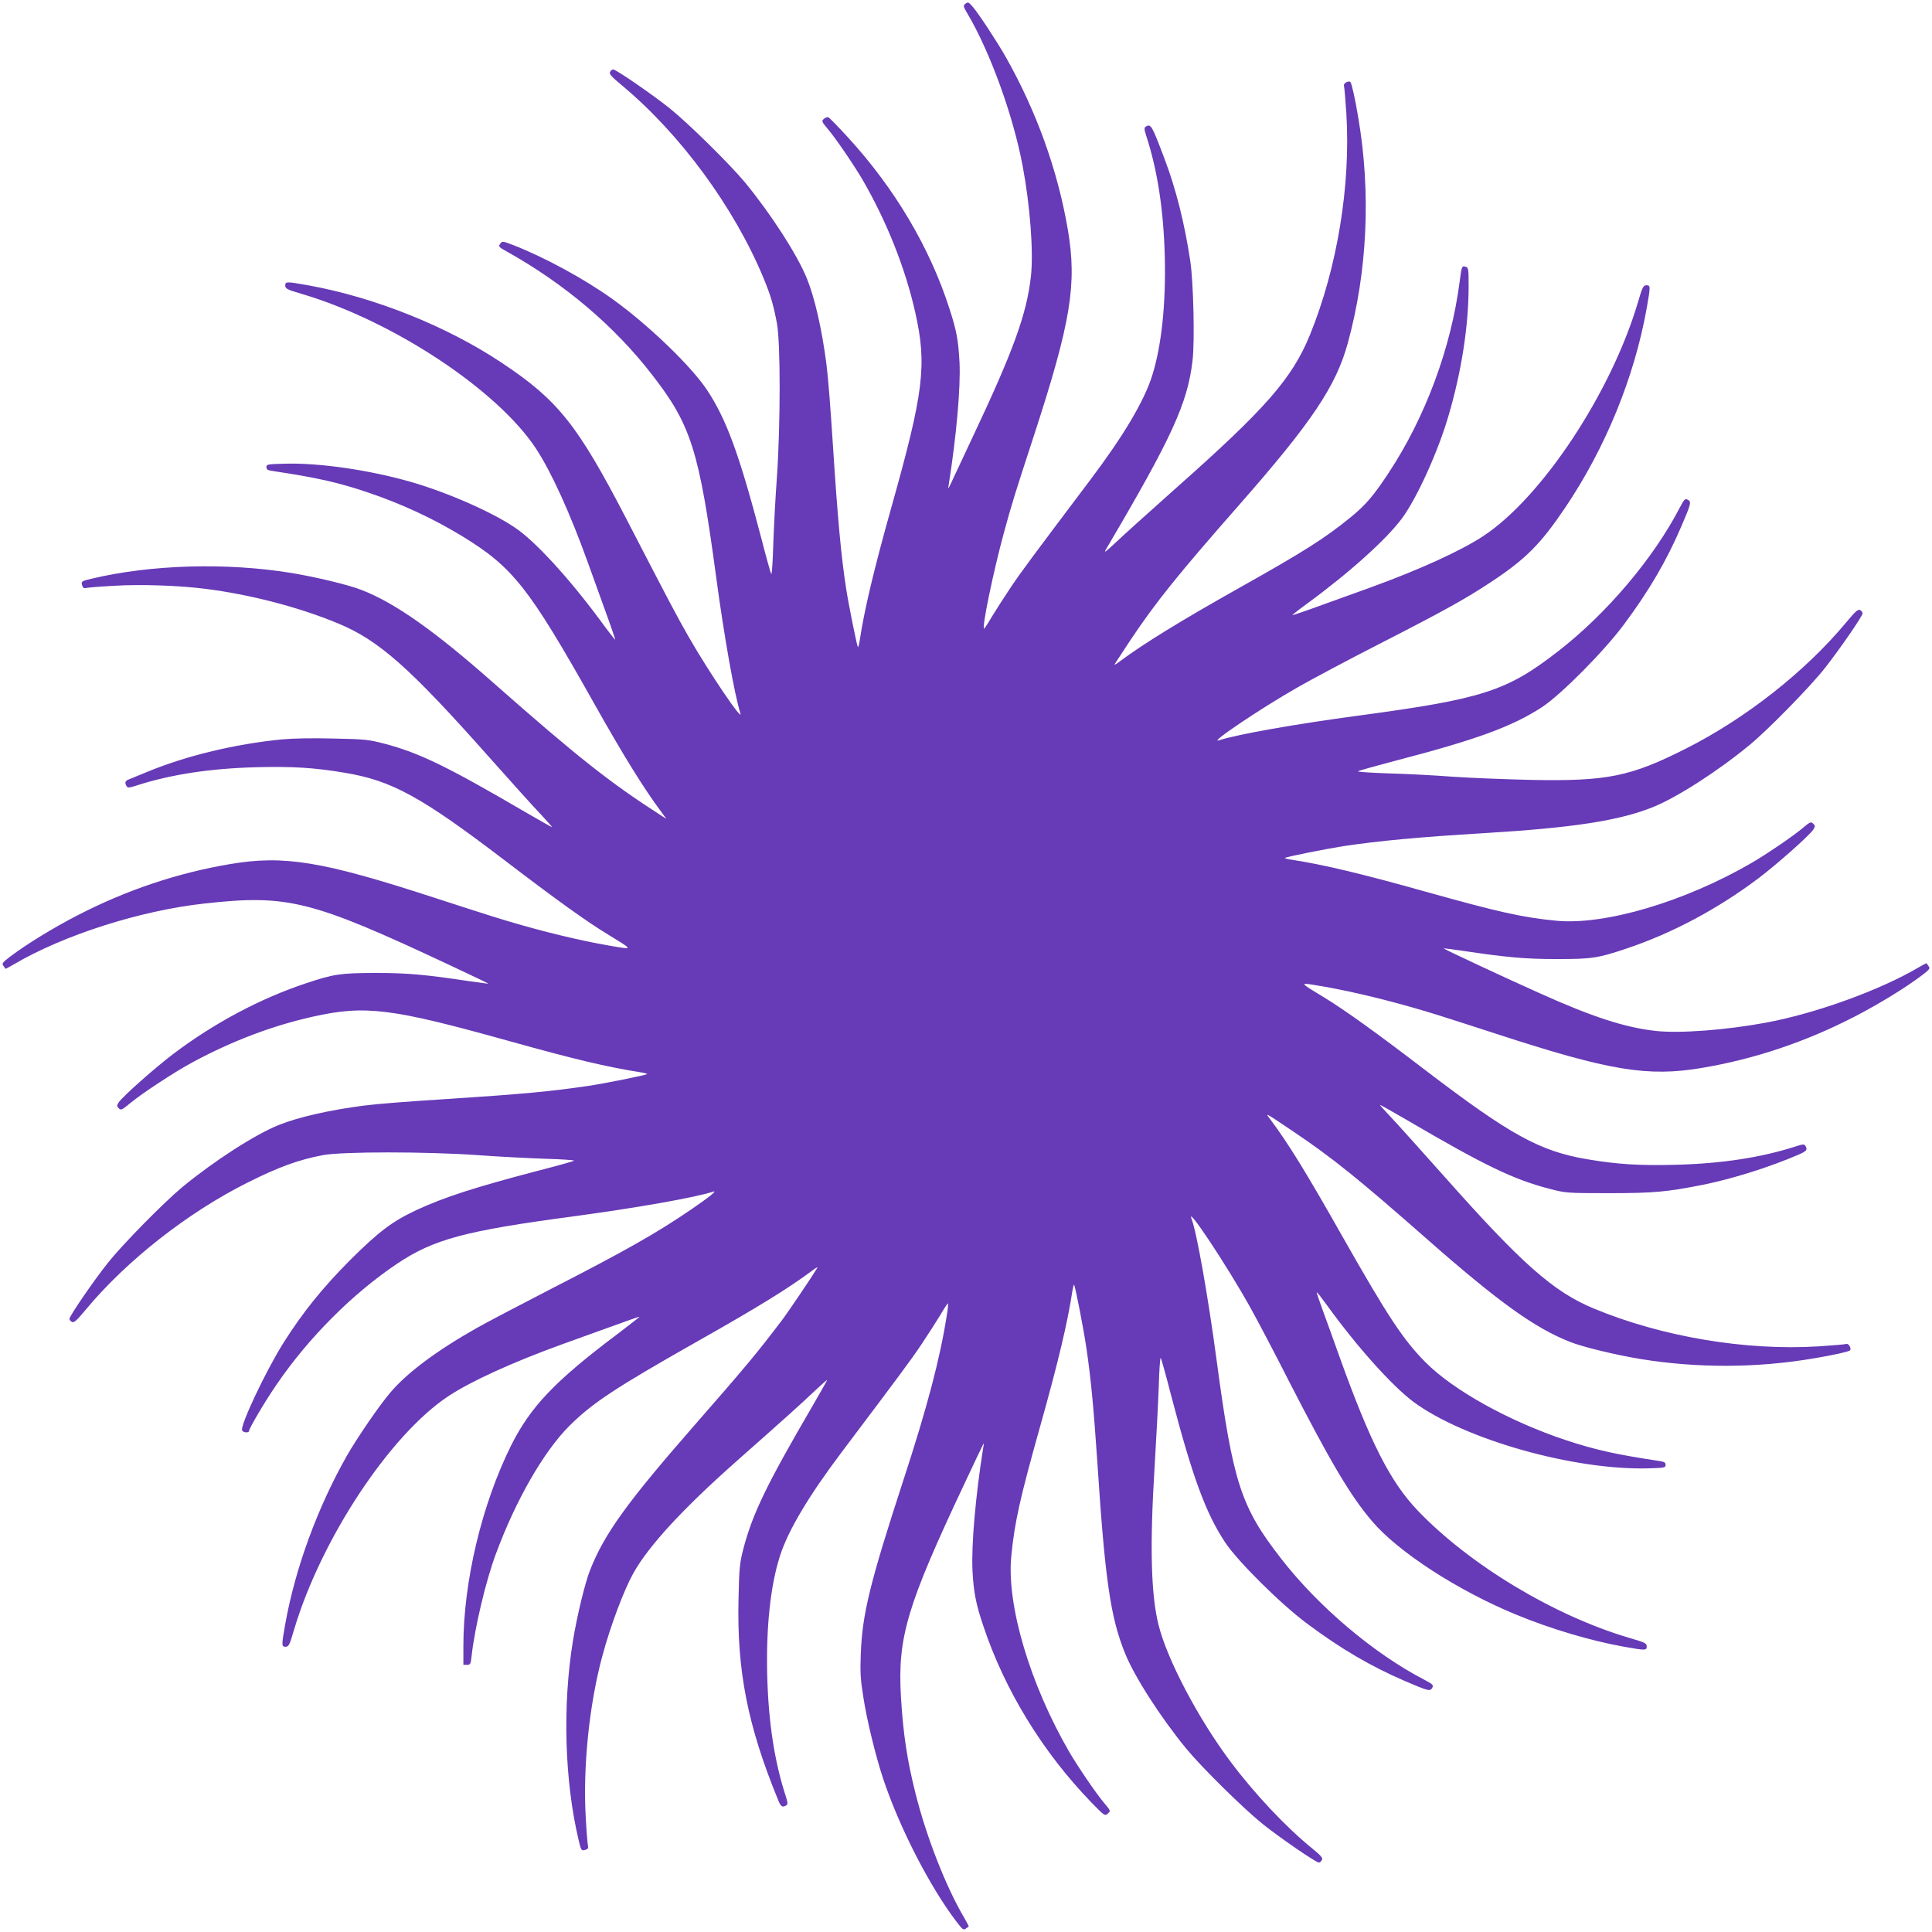 <?xml version="1.0" standalone="no"?>
<!DOCTYPE svg PUBLIC "-//W3C//DTD SVG 20010904//EN"
 "http://www.w3.org/TR/2001/REC-SVG-20010904/DTD/svg10.dtd">
<svg version="1.0" xmlns="http://www.w3.org/2000/svg"
 width="1280pt" height="1280pt" viewBox="0 0 1280 1280"
 preserveAspectRatio="xMidYMid meet">
<g transform="translate(0,1280) scale(0.1,-0.1)"
fill="#673ab7" stroke="none">
<path d="M6397 12776 c-17 -13 -16 -17 13 -67 150 -253 303 -676 365 -1007 50
-265 73 -572 55 -734 -28 -249 -115 -490 -388 -1068 -68 -146 -133 -283 -143
-305 -17 -36 -19 -37 -14 -10 52 329 80 649 72 815 -8 147 -19 208 -67 356
-130 404 -362 796 -674 1136 -63 69 -121 128 -128 131 -7 2 -21 -2 -30 -11
-16 -14 -14 -18 26 -66 53 -62 178 -246 233 -341 159 -275 282 -585 347 -876
78 -347 56 -527 -155 -1278 -119 -423 -183 -692 -214 -899 -4 -24 -9 -42 -11
-40 -6 6 -63 287 -78 388 -33 211 -57 474 -86 925 -19 292 -32 461 -45 565
-29 224 -76 433 -128 562 -63 158 -239 430 -410 638 -104 125 -376 393 -502
494 -118 94 -354 256 -373 256 -6 0 -15 -7 -20 -16 -8 -14 8 -31 80 -91 385
-321 741 -805 936 -1274 47 -114 65 -173 89 -299 25 -130 24 -680 0 -1025 -10
-132 -20 -331 -24 -443 -3 -111 -9 -199 -13 -195 -4 4 -35 116 -69 248 -143
544 -229 780 -358 973 -106 159 -388 430 -623 599 -186 134 -453 279 -659 359
-71 27 -74 28 -87 9 -13 -18 -10 -22 43 -51 382 -213 714 -494 965 -819 257
-331 310 -501 423 -1340 53 -395 122 -781 160 -900 22 -69 -209 273 -342 505
-86 151 -119 214 -412 780 -324 625 -453 788 -826 1036 -364 243 -845 435
-1284 514 -146 26 -151 25 -151 -2 0 -21 13 -27 112 -56 603 -179 1293 -635
1549 -1024 100 -152 225 -425 343 -753 20 -55 69 -192 110 -305 41 -112 73
-206 72 -208 -2 -1 -30 35 -64 80 -207 286 -435 541 -577 646 -141 104 -451
243 -705 317 -276 80 -610 129 -840 123 -117 -3 -125 -4 -125 -23 0 -16 9 -21
45 -26 287 -43 430 -75 623 -140 226 -76 437 -174 632 -293 334 -205 439 -338
871 -1106 190 -338 329 -564 446 -720 l33 -45 -30 19 c-346 222 -558 390
-1115 881 -389 344 -651 529 -871 615 -84 34 -305 87 -469 114 -429 70 -928
56 -1323 -38 -68 -16 -71 -18 -62 -46 4 -14 12 -19 23 -16 9 3 94 10 187 15
174 11 433 2 604 -20 297 -37 623 -122 880 -229 270 -111 477 -295 996 -880
154 -173 313 -350 354 -392 40 -43 71 -78 68 -78 -3 0 -84 46 -179 101 -511
299 -700 391 -928 451 -107 28 -130 31 -341 35 -140 4 -271 1 -345 -6 -308
-31 -622 -106 -879 -211 -55 -23 -112 -46 -127 -52 -29 -10 -34 -23 -19 -47 7
-11 16 -11 57 2 233 76 495 116 804 124 240 6 386 -3 586 -37 311 -52 504
-158 1059 -581 347 -265 544 -406 681 -489 164 -100 163 -100 64 -84 -187 30
-401 79 -635 145 -150 43 -184 54 -570 179 -751 245 -1002 286 -1362 225 -349
-59 -685 -172 -1009 -339 -165 -85 -343 -195 -447 -274 -50 -38 -56 -46 -45
-60 7 -10 13 -18 14 -20 1 -2 25 11 54 28 331 195 838 357 1265 404 550 61
707 22 1611 -402 150 -70 271 -128 270 -129 -1 -1 -60 7 -131 17 -292 44 -410
54 -620 54 -232 -1 -273 -7 -459 -69 -303 -101 -605 -262 -876 -466 -123 -93
-337 -283 -363 -322 -14 -22 -14 -26 0 -40 14 -14 21 -11 74 33 82 68 294 207
418 274 259 139 524 240 792 300 348 78 519 57 1294 -159 444 -124 651 -173
883 -210 24 -4 42 -9 39 -11 -6 -7 -279 -62 -387 -78 -251 -37 -432 -54 -920
-86 -296 -19 -466 -32 -570 -45 -224 -29 -433 -76 -562 -128 -158 -63 -430
-239 -638 -410 -125 -104 -393 -376 -494 -502 -94 -118 -256 -354 -256 -373 0
-6 7 -15 16 -20 14 -8 32 9 93 82 268 323 674 642 1069 840 207 104 342 153
502 183 130 24 682 24 1025 0 132 -10 331 -20 443 -24 111 -3 199 -9 195 -13
-4 -4 -116 -35 -248 -69 -412 -108 -612 -173 -794 -257 -162 -76 -250 -142
-442 -333 -182 -183 -312 -344 -440 -546 -117 -186 -288 -547 -275 -581 6 -16
46 -19 46 -4 0 16 108 199 181 305 212 311 503 603 799 802 242 162 448 218
1160 313 430 58 811 125 935 165 31 10 -25 -35 -140 -114 -235 -161 -440 -277
-947 -537 -198 -102 -413 -215 -477 -251 -269 -152 -463 -297 -575 -429 -72
-84 -220 -300 -288 -419 -194 -342 -342 -745 -408 -1114 -26 -146 -25 -151 3
-151 20 0 26 13 55 112 179 602 636 1293 1024 1549 152 100 425 224 753 343
55 20 192 69 305 110 112 41 206 74 207 72 1 -1 -65 -53 -147 -115 -413 -310
-575 -481 -703 -736 -195 -392 -317 -903 -317 -1331 l0 -124 24 0 c22 0 25 5
31 63 21 186 94 495 161 674 132 356 317 678 488 848 150 149 304 251 841 555
414 234 606 353 765 471 24 19 40 27 35 19 -31 -52 -195 -295 -233 -345 -166
-219 -240 -308 -589 -707 -438 -501 -590 -712 -683 -949 -34 -84 -87 -305
-114 -469 -70 -429 -56 -928 38 -1323 16 -68 18 -71 46 -62 14 4 19 12 16 23
-3 9 -10 93 -15 186 -20 335 22 751 110 1076 54 200 142 434 205 547 101 181
327 426 679 738 320 283 437 388 522 469 46 43 83 76 83 73 0 -3 -46 -84 -101
-179 -299 -512 -394 -709 -454 -939 -24 -93 -28 -127 -32 -330 -12 -478 61
-845 263 -1336 17 -43 28 -50 53 -34 11 7 11 16 -2 57 -76 232 -116 493 -124
804 -8 316 21 593 84 790 54 170 190 398 410 690 375 498 457 607 529 715 44
66 100 153 124 193 23 40 46 74 49 77 4 2 2 -33 -6 -78 -46 -292 -130 -611
-289 -1097 -221 -678 -271 -884 -281 -1145 -5 -126 -2 -173 17 -290 23 -151
80 -383 129 -533 107 -324 310 -721 489 -955 38 -50 46 -56 60 -45 10 7 18 13
20 14 2 1 -11 25 -28 55 -122 206 -251 535 -324 825 -56 223 -82 393 -97 641
-23 396 39 604 423 1418 143 303 129 276 123 240 -52 -326 -80 -649 -72 -820
7 -142 23 -224 72 -368 142 -426 394 -837 718 -1171 85 -87 87 -89 107 -71 19
17 19 18 -24 69 -53 62 -178 246 -233 341 -260 449 -415 973 -383 1295 22 225
57 382 191 859 119 423 183 692 214 899 4 24 9 42 11 40 8 -9 64 -296 83 -428
30 -207 47 -392 71 -745 51 -781 87 -1029 183 -1267 63 -157 237 -427 407
-634 104 -126 376 -394 505 -498 116 -93 354 -256 373 -256 6 0 15 8 20 17 8
13 -5 28 -67 79 -166 134 -379 359 -538 572 -212 282 -420 676 -477 905 -51
202 -59 527 -26 1057 11 179 23 414 27 523 3 109 9 194 13 190 4 -4 35 -116
69 -248 142 -542 229 -779 358 -974 83 -125 368 -408 543 -538 225 -168 424
-284 652 -382 151 -65 164 -68 177 -43 10 18 4 23 -52 53 -336 174 -704 486
-951 805 -265 341 -317 501 -426 1315 -56 418 -131 843 -165 932 -42 107 233
-306 390 -588 43 -77 161 -301 261 -498 271 -527 400 -746 544 -915 173 -204
568 -460 954 -619 230 -95 493 -173 715 -213 146 -26 151 -25 151 3 0 20 -13
26 -117 56 -497 147 -1056 483 -1401 844 -181 190 -313 449 -517 1017 -36 102
-86 239 -110 305 -24 65 -43 121 -41 123 2 2 31 -35 65 -82 202 -280 434 -538
576 -644 337 -249 1066 -455 1560 -440 102 3 110 4 110 23 0 16 -9 21 -45 26
-285 43 -420 73 -617 138 -375 125 -743 329 -928 515 -149 150 -251 305 -555
841 -235 415 -351 604 -471 765 -39 52 -48 56 156 -81 255 -172 424 -308 880
-709 473 -416 714 -589 946 -680 84 -34 305 -87 469 -114 376 -61 772 -60
1150 5 127 21 228 44 236 52 13 12 -8 48 -24 43 -9 -3 -92 -10 -184 -16 -483
-30 -1039 64 -1487 250 -269 111 -479 297 -996 880 -154 173 -313 350 -354
393 -40 42 -71 77 -68 77 3 0 84 -46 179 -101 519 -304 707 -394 947 -456 104
-27 112 -28 391 -28 296 0 382 8 620 55 199 40 443 117 638 201 52 23 59 32
43 58 -7 11 -16 11 -57 -2 -233 -76 -495 -116 -804 -124 -241 -6 -386 3 -586
37 -312 53 -507 160 -1067 587 -332 254 -534 399 -673 484 -164 99 -163 99
-64 83 187 -30 401 -79 635 -145 150 -43 184 -54 570 -179 751 -245 1002 -286
1362 -225 349 59 685 172 1009 339 165 85 343 195 447 274 50 38 56 46 45 60
-7 10 -13 18 -14 20 -1 2 -25 -11 -54 -28 -255 -150 -676 -303 -1008 -365
-263 -49 -573 -73 -734 -55 -203 23 -417 92 -768 250 -226 101 -639 294 -636
297 1 1 60 -7 131 -17 288 -43 410 -54 620 -54 232 0 272 6 459 69 303 101
605 262 876 466 123 93 337 283 363 322 14 22 14 26 0 40 -15 14 -21 12 -67
-27 -62 -53 -246 -178 -343 -234 -445 -258 -972 -413 -1293 -382 -225 22 -377
56 -860 191 -426 120 -692 183 -898 214 -24 4 -42 9 -39 11 6 7 278 61 387 78
235 35 496 60 930 86 597 36 898 83 1122 173 157 63 428 237 638 410 123 101
401 385 499 509 99 126 251 346 251 364 0 7 -7 17 -16 22 -14 8 -32 -9 -93
-82 -269 -324 -664 -635 -1060 -835 -370 -187 -523 -218 -1031 -208 -168 4
-399 13 -515 21 -115 9 -306 19 -423 22 -117 4 -209 10 -205 14 4 4 116 35
248 70 539 140 778 228 974 357 125 83 408 368 538 543 168 225 284 424 382
652 65 151 68 164 43 177 -18 10 -23 4 -53 -52 -174 -336 -486 -704 -805 -951
-341 -265 -499 -316 -1315 -426 -426 -57 -811 -125 -934 -165 -71 -23 275 210
520 350 94 54 340 185 548 291 437 224 564 295 737 409 228 151 326 249 488
489 268 397 460 865 542 1325 26 146 25 151 -2 151 -21 0 -27 -13 -56 -112
-177 -599 -636 -1293 -1024 -1549 -152 -100 -425 -224 -753 -343 -55 -20 -192
-69 -305 -110 -112 -41 -206 -73 -208 -72 -1 2 39 34 90 71 284 207 531 429
636 570 101 137 241 446 311 688 85 292 131 590 131 852 0 115 -1 123 -21 128
-24 7 -25 4 -39 -103 -57 -437 -227 -894 -468 -1260 -101 -154 -155 -217 -256
-299 -168 -137 -312 -228 -727 -461 -393 -221 -639 -372 -799 -491 -24 -19
-40 -27 -35 -19 5 8 52 80 105 160 170 254 314 433 720 895 479 545 641 786
719 1070 130 473 155 997 70 1495 -21 127 -44 228 -52 236 -12 13 -48 -8 -43
-24 3 -9 10 -93 16 -185 29 -477 -60 -1020 -241 -1465 -118 -289 -292 -488
-889 -1017 -173 -154 -353 -316 -399 -360 -66 -62 -80 -72 -64 -45 437 741
541 967 574 1252 15 130 6 516 -15 658 -38 252 -95 478 -170 676 -85 225 -91
236 -125 215 -11 -7 -11 -16 2 -57 76 -233 116 -495 124 -804 8 -317 -22 -593
-84 -790 -54 -170 -190 -398 -410 -690 -375 -498 -457 -607 -529 -715 -44 -66
-100 -153 -124 -193 -23 -40 -46 -74 -49 -77 -21 -12 59 374 130 635 53 195
73 258 201 650 243 747 284 996 223 1357 -67 394 -208 786 -413 1148 -56 99
-181 289 -219 332 -25 29 -30 31 -46 19z"/>
</g>
</svg>
